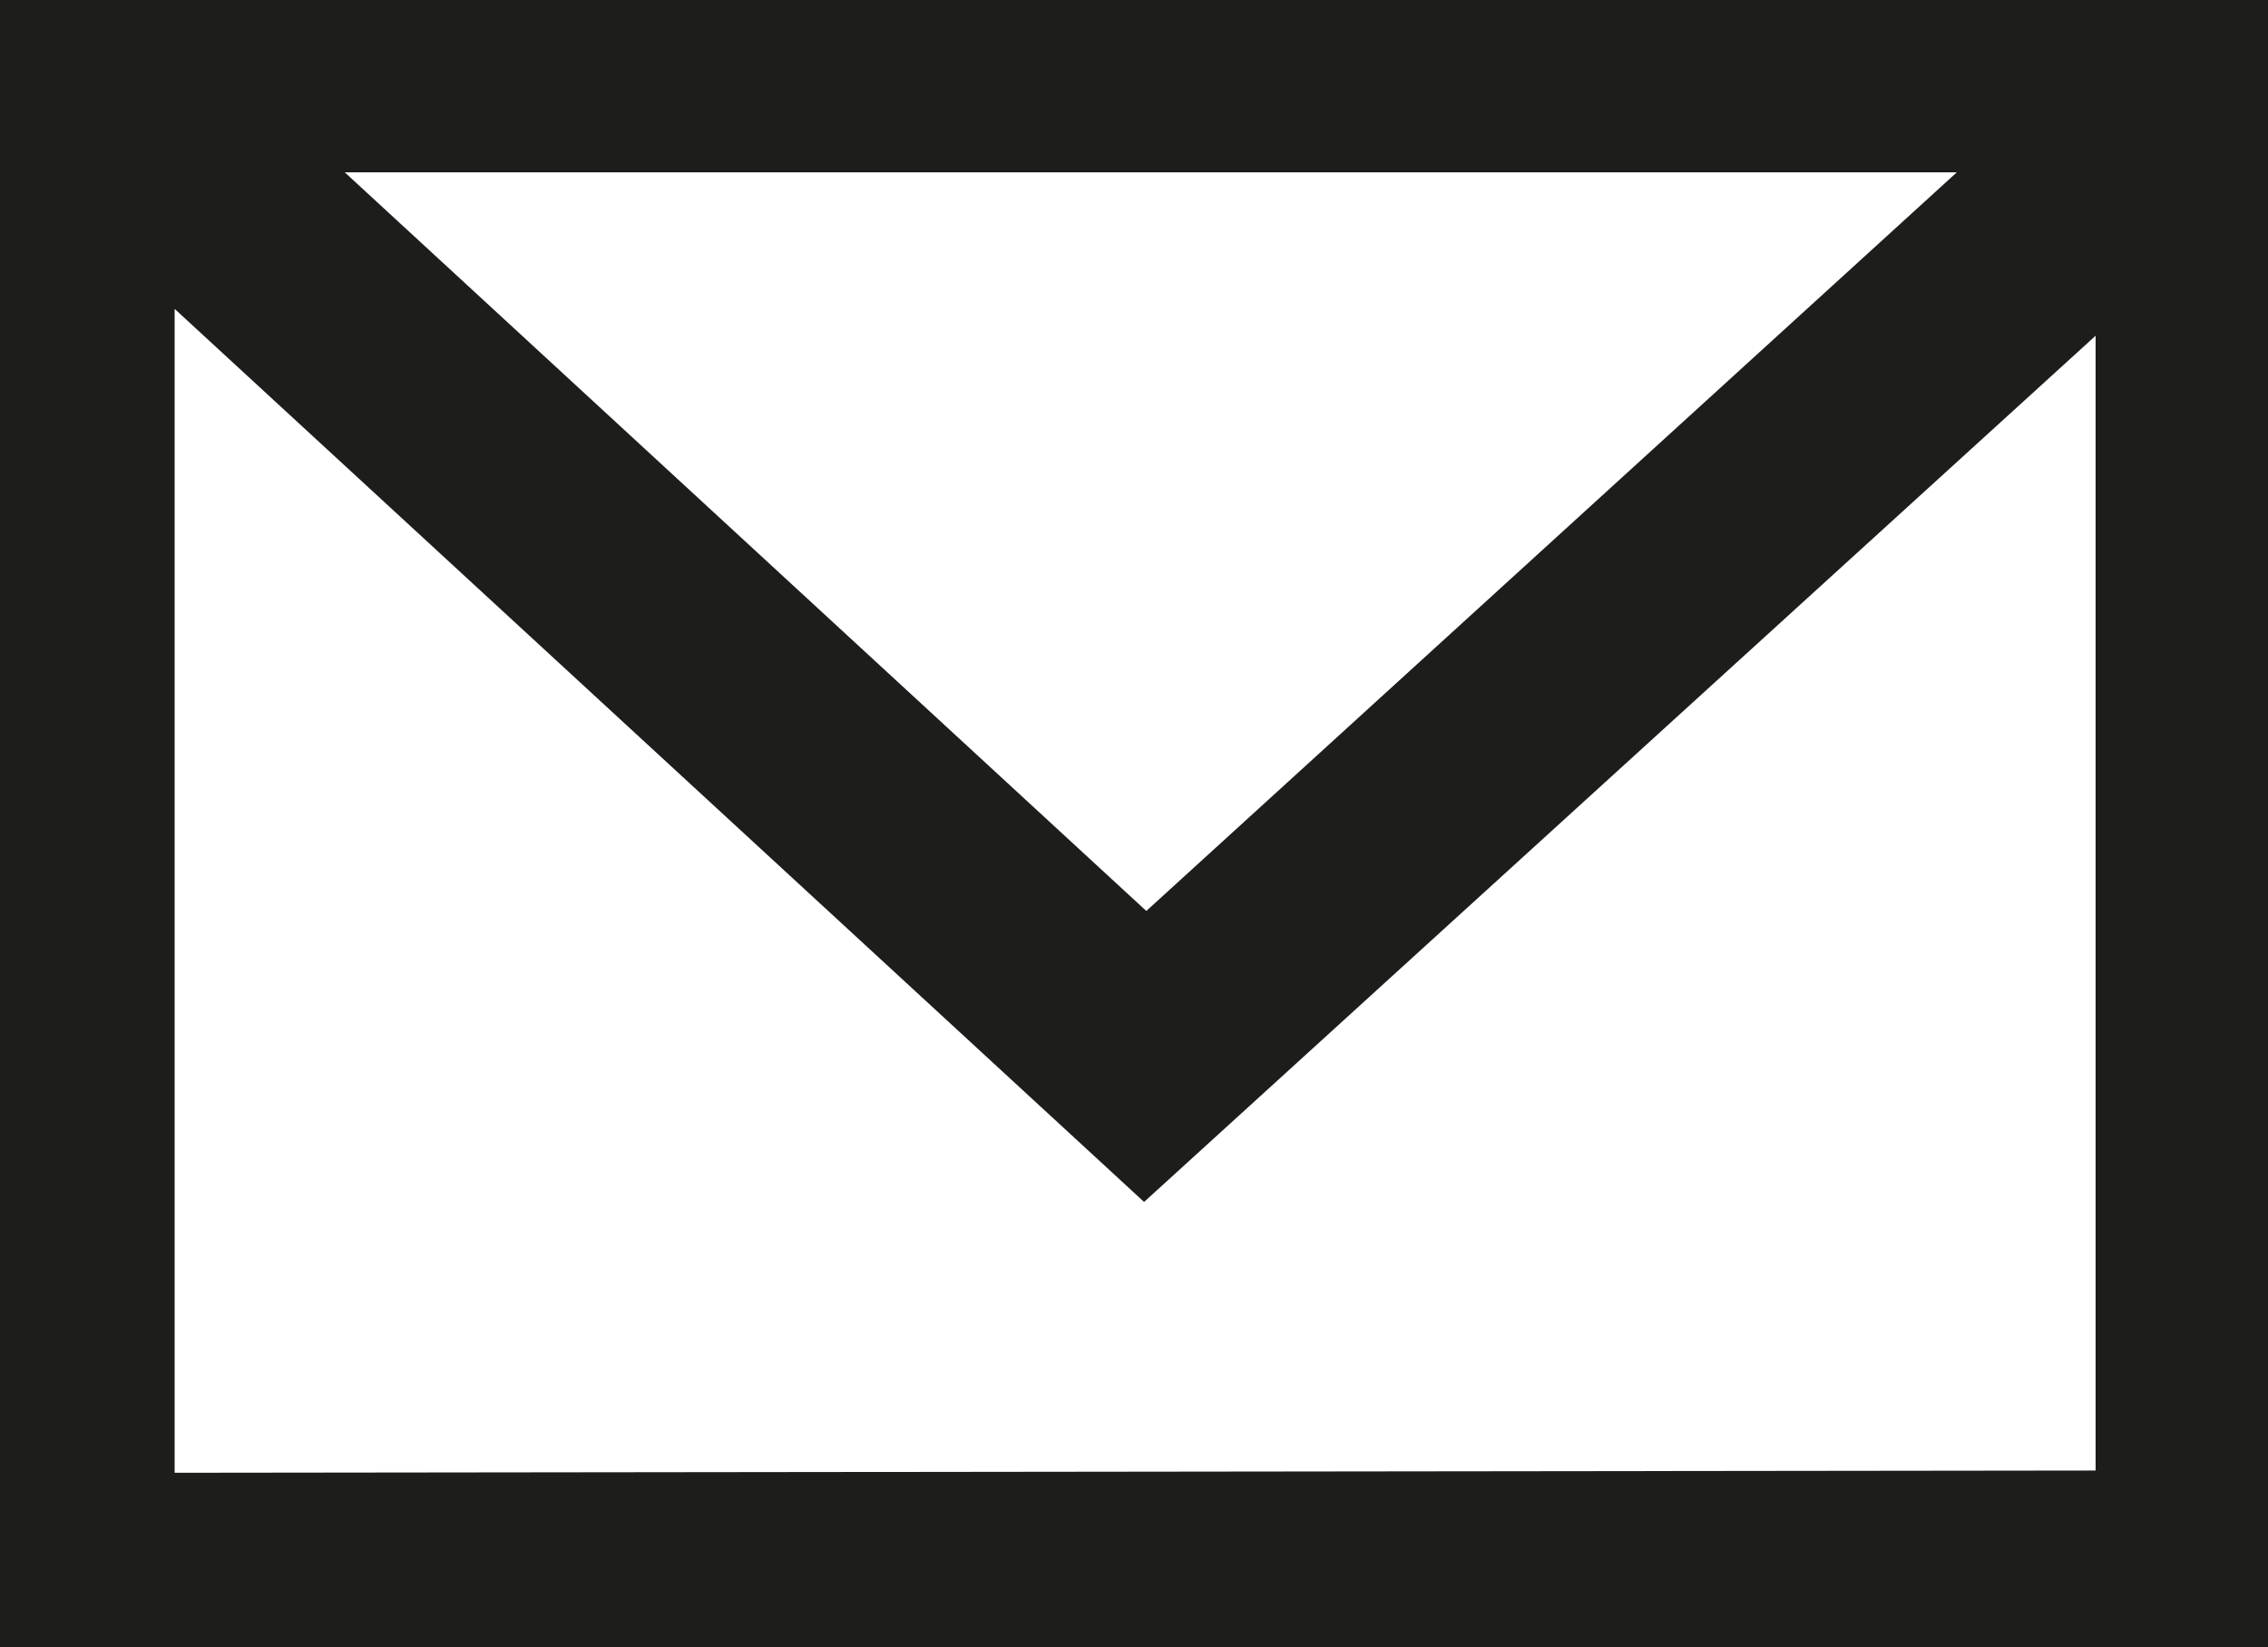 <?xml version="1.0" encoding="UTF-8"?> <!-- Generator: Adobe Illustrator 24.2.1, SVG Export Plug-In . SVG Version: 6.00 Build 0) --> <svg xmlns="http://www.w3.org/2000/svg" xmlns:xlink="http://www.w3.org/1999/xlink" id="Слой_1" x="0px" y="0px" viewBox="0 0 101.3 73.6" style="enable-background:new 0 0 101.3 73.6;" xml:space="preserve"> <style type="text/css"> .st0{fill:#1D1D1B;} </style> <path class="st0" d="M0,0v73.6h101.3V0H0z M7.8,65.8v-52l43.3,39.9L93.6,15v50.7L7.8,65.8L7.8,65.8z M51.2,40.7l-35.8-33h72 L51.2,40.7z"></path> </svg> 